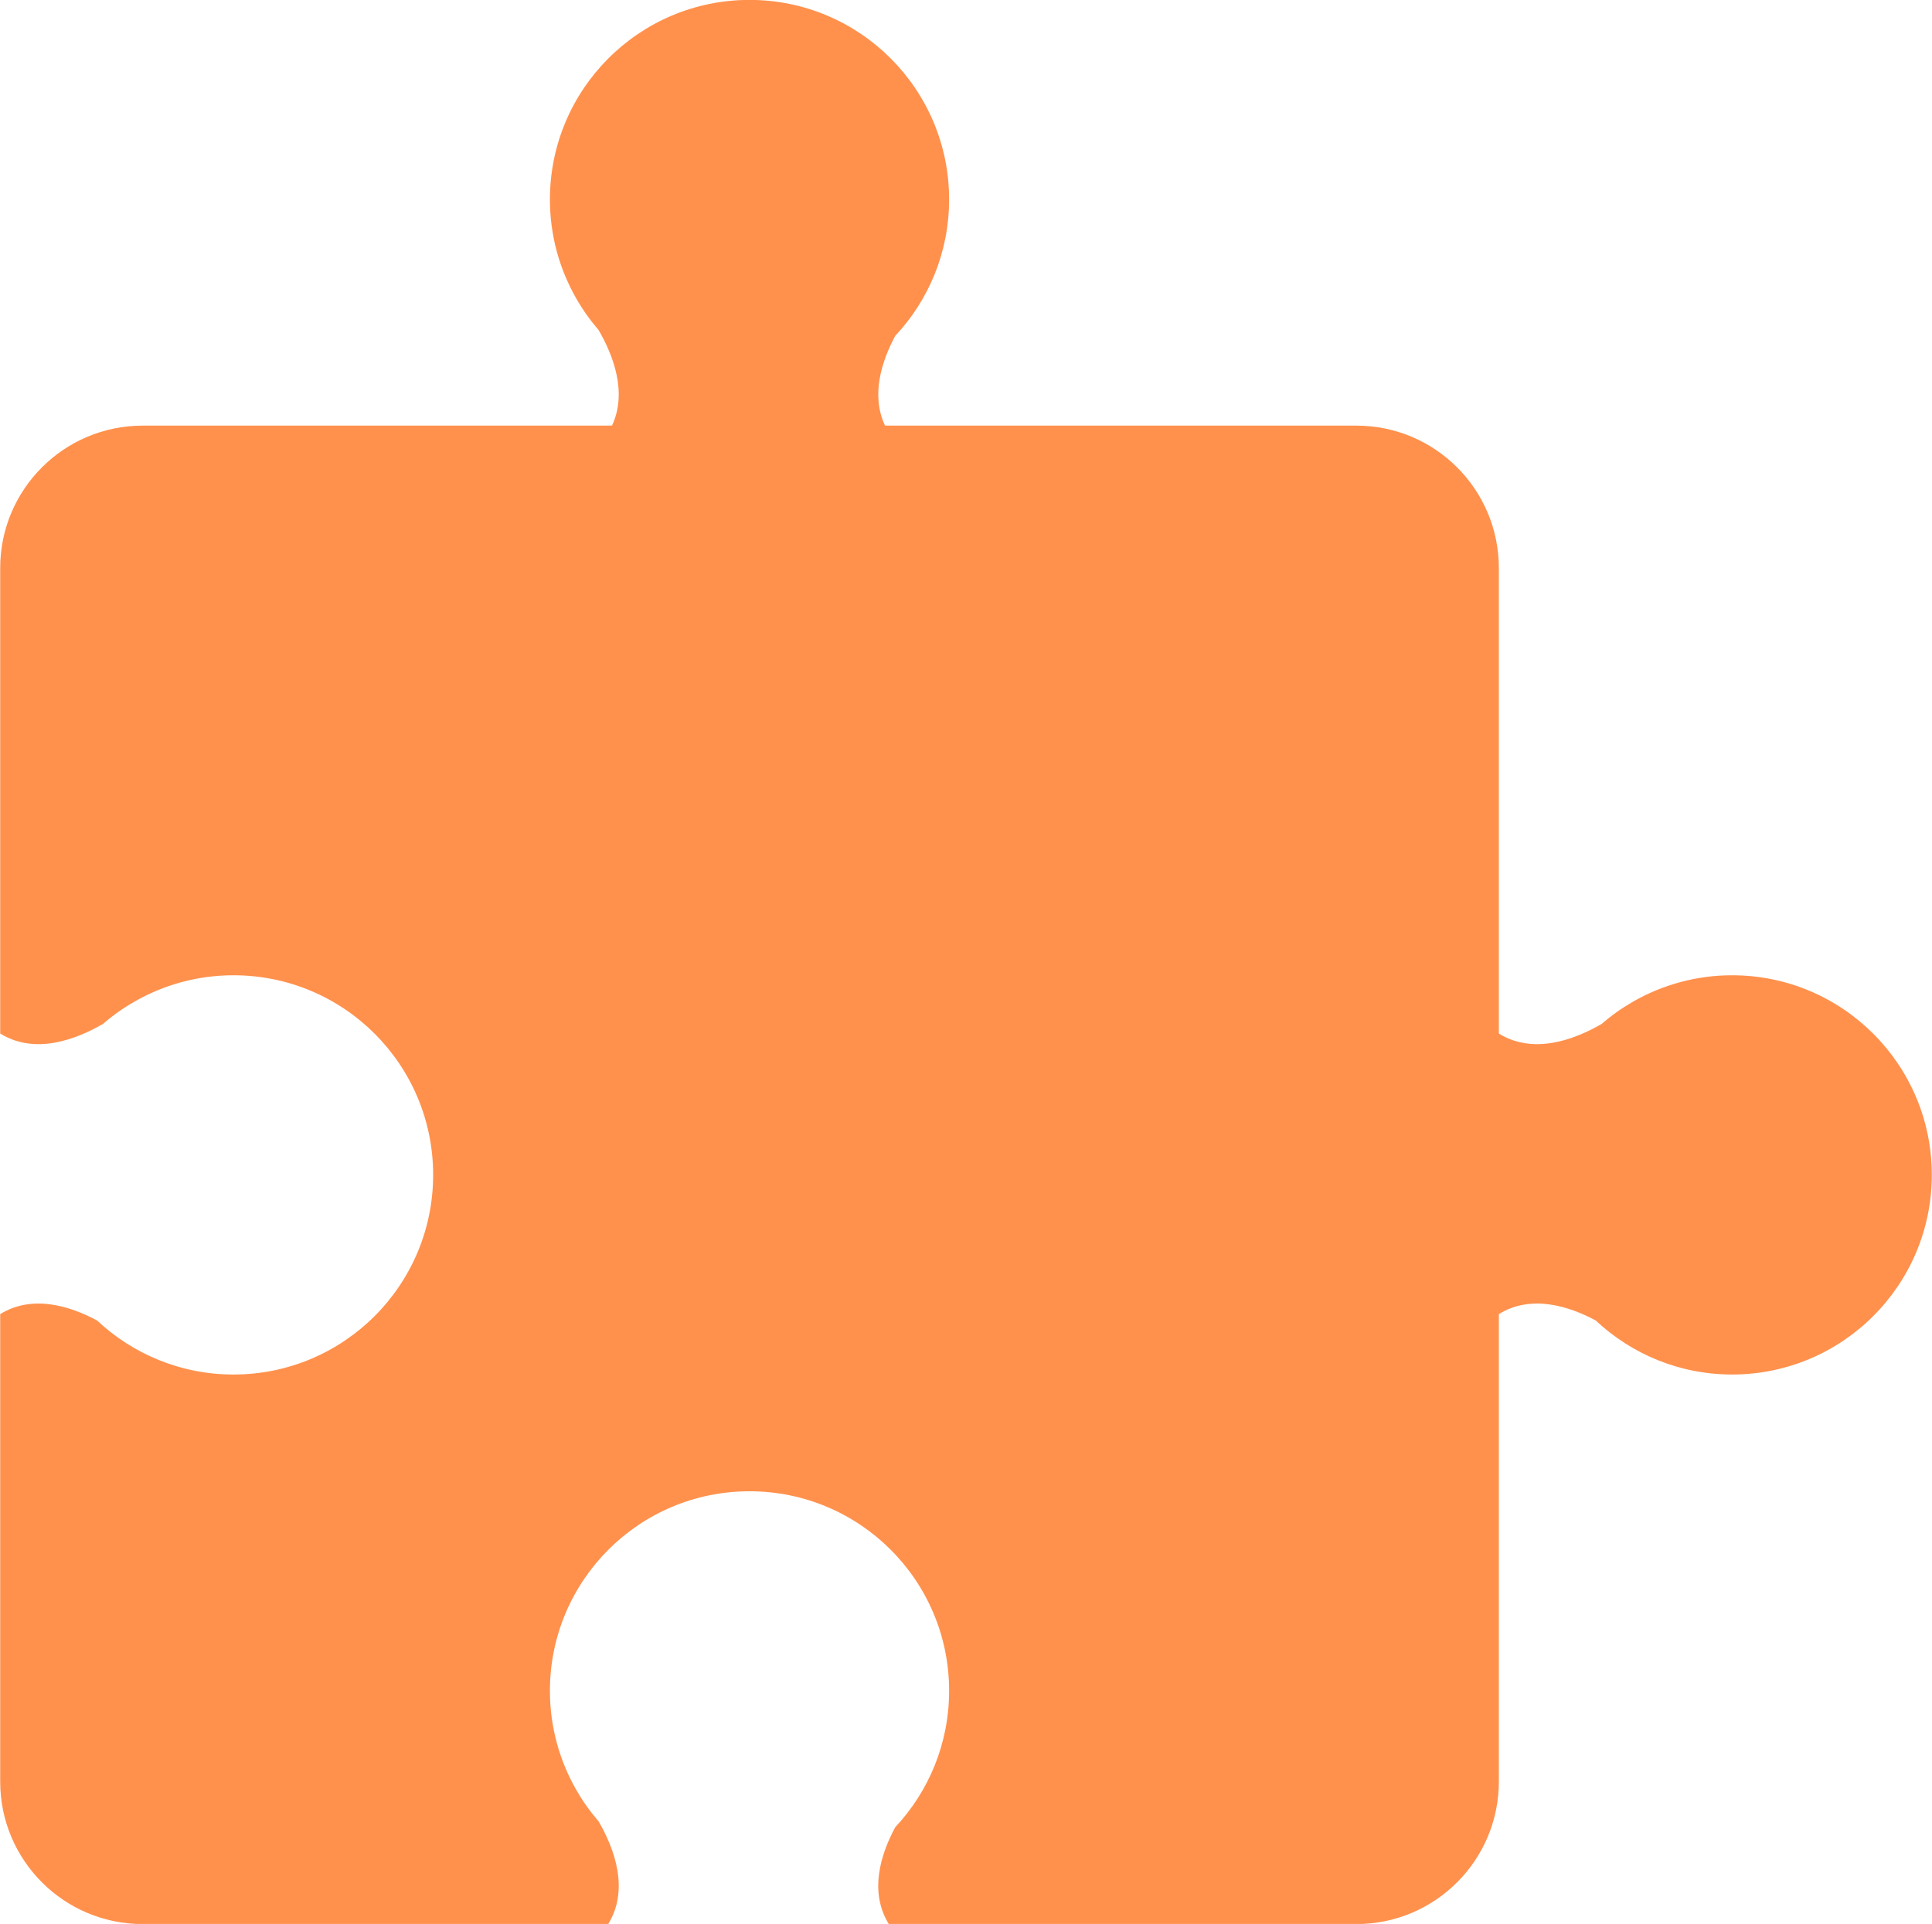<?xml version="1.0" encoding="UTF-8" standalone="no"?><svg xmlns="http://www.w3.org/2000/svg" xmlns:xlink="http://www.w3.org/1999/xlink" fill="#000000" height="198.4" preserveAspectRatio="xMidYMid meet" version="1.1" viewBox="113.0 113.4 199.2 198.4" width="199.2" zoomAndPan="magnify">
 <g id="change1_1">
  <path d="m291.59 213.97c-3.71 0-7.19 0.99-10.2 2.71-1.15 0.66-2.24 1.43-3.24 2.3-2.83 1.64-7.03 3.21-10.61 1v-48c0-8.11-6.58-14.69-14.69-14.69h-48.6c-1.48-3.15-0.34-6.65 1.05-9.25 3.45-3.68 5.56-8.63 5.56-14.07 0-11.36-9.21-20.58-20.58-20.58s-20.58 9.22-20.58 20.58c0 3.71 0.99 7.19 2.71 10.2 0.66 1.16 1.43 2.24 2.3 3.25 1.53 2.63 2.99 6.46 1.39 9.87h-48.39c-8.11 0-14.69 6.58-14.69 14.69v48c3.58 2.21 7.78 0.64 10.61-1 1-0.87 2.09-1.64 3.25-2.3 3-1.72 6.48-2.71 10.19-2.71 11.38 0 20.59 9.22 20.59 20.58 0 11.37-9.21 20.59-20.59 20.59-5.44 0-10.38-2.12-14.06-5.57-2.8-1.5-6.66-2.71-9.99-0.66v48.21c0 8.11 6.58 14.69 14.69 14.69h48c2.2-3.58 0.64-7.78-1-10.61-0.87-1-1.64-2.08-2.3-3.24-1.72-3.01-2.71-6.49-2.71-10.2 0-11.37 9.21-20.58 20.58-20.58s20.58 9.21 20.58 20.58c0 5.44-2.11 10.38-5.56 14.07-1.5 2.79-2.71 6.65-0.66 9.98h48.21c8.11 0 14.69-6.58 14.69-14.69v-48.21c3.33-2.05 7.19-0.84 9.99 0.66 3.68 3.45 8.62 5.57 14.06 5.57 11.37 0 20.59-9.22 20.59-20.59 0-11.36-9.22-20.58-20.59-20.58" fill="#ff914d"/>
 </g>
</svg>